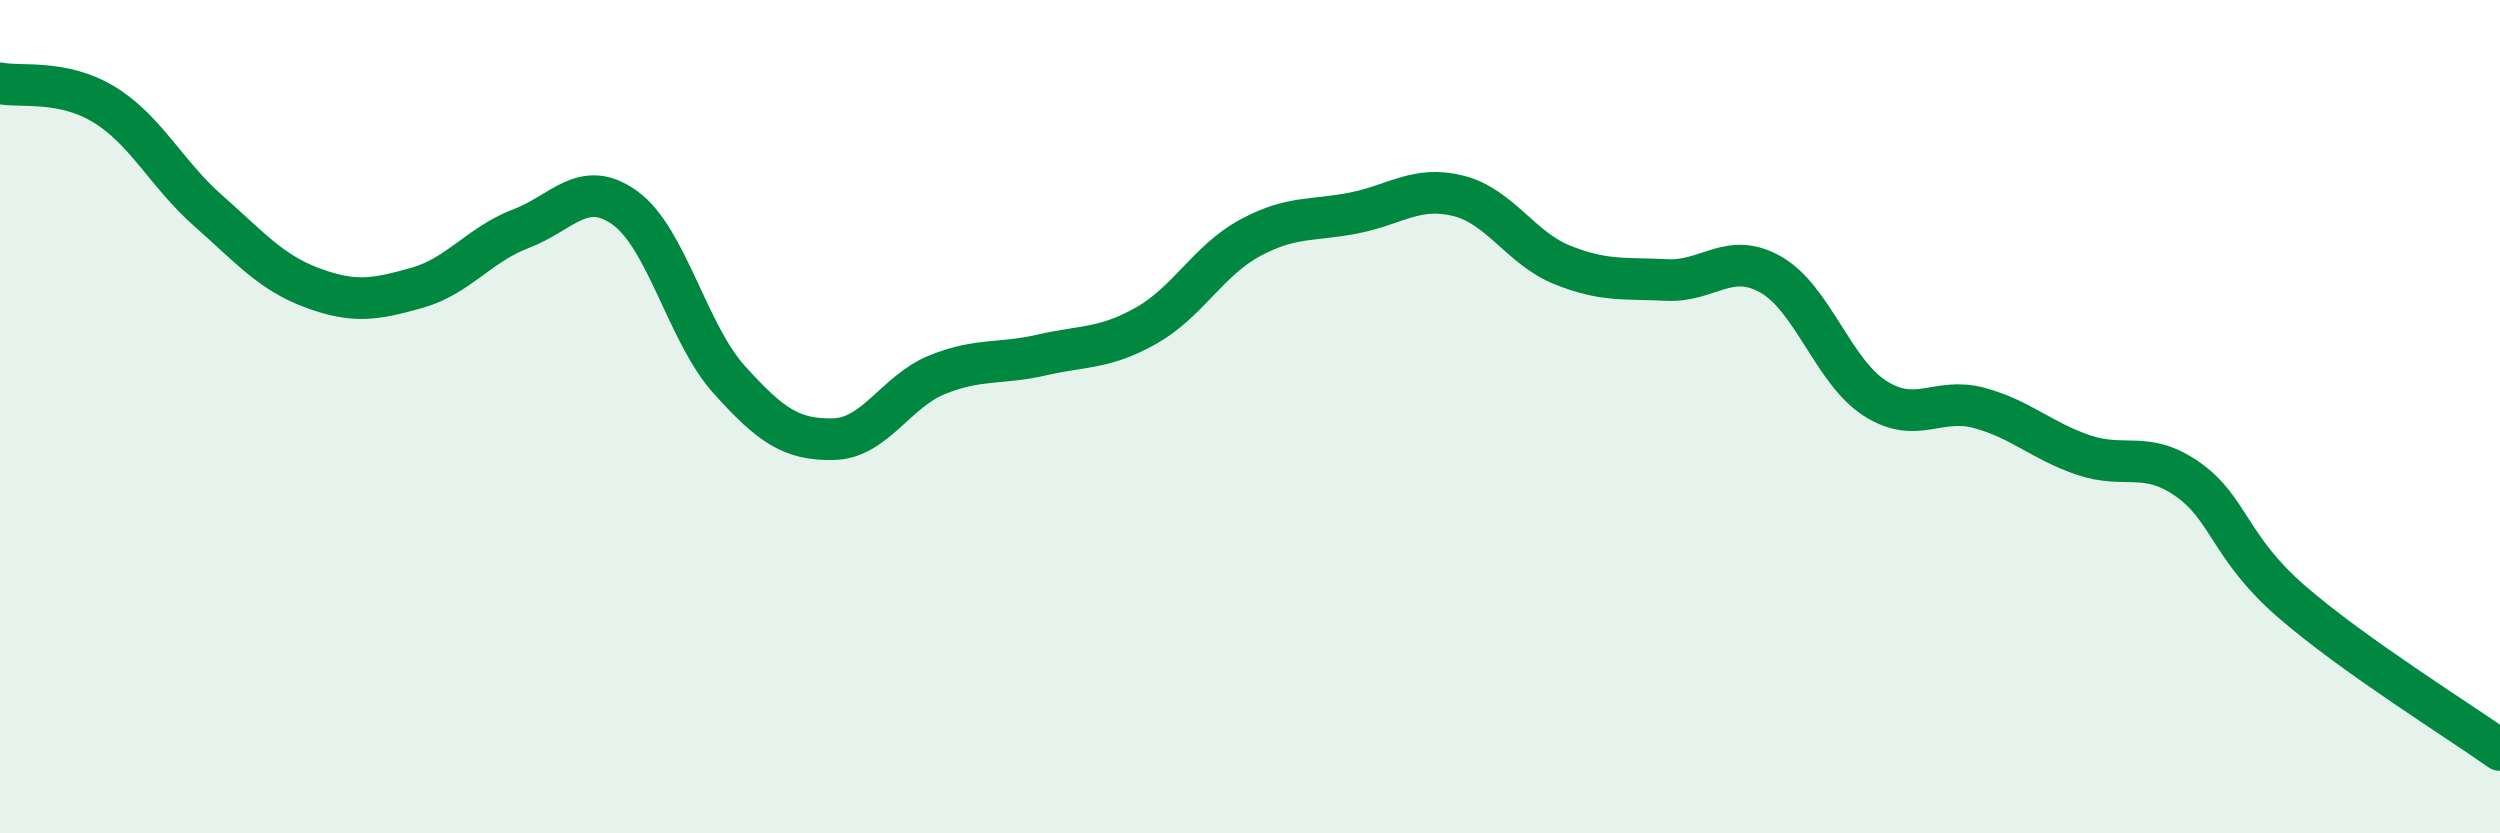 
    <svg width="60" height="20" viewBox="0 0 60 20" xmlns="http://www.w3.org/2000/svg">
      <path
        d="M 0,2 C 0.5,2.1 1.5,1.9 2.5,2.51 C 3.5,3.12 4,4.18 5,5.06 C 6,5.94 6.5,6.54 7.5,6.91 C 8.5,7.28 9,7.19 10,6.91 C 11,6.63 11.5,5.87 12.5,5.49 C 13.5,5.11 14,4.27 15,4.99 C 16,5.71 16.5,8 17.5,9.11 C 18.5,10.22 19,10.56 20,10.54 C 21,10.52 21.5,9.39 22.5,8.99 C 23.5,8.59 24,8.75 25,8.52 C 26,8.29 26.5,8.38 27.5,7.82 C 28.5,7.26 29,6.25 30,5.71 C 31,5.17 31.5,5.31 32.5,5.11 C 33.5,4.91 34,4.45 35,4.7 C 36,4.95 36.5,5.96 37.5,6.36 C 38.5,6.76 39,6.67 40,6.72 C 41,6.77 41.5,6.02 42.5,6.59 C 43.5,7.16 44,8.92 45,9.56 C 46,10.2 46.5,9.52 47.5,9.79 C 48.5,10.06 49,10.58 50,10.92 C 51,11.26 51.5,10.8 52.5,11.5 C 53.5,12.2 53.5,13.14 55,14.44 C 56.5,15.74 59,17.29 60,18L60 20L0 20Z"
        fill="#008740"
        opacity="0.1"
        stroke-linecap="round"
        stroke-linejoin="round"
      />
      <path
        d="M 0,2 C 0.5,2.1 1.5,1.9 2.5,2.51 C 3.5,3.12 4,4.18 5,5.06 C 6,5.94 6.5,6.54 7.5,6.91 C 8.5,7.28 9,7.19 10,6.91 C 11,6.63 11.5,5.87 12.5,5.49 C 13.5,5.11 14,4.27 15,4.99 C 16,5.71 16.5,8 17.5,9.11 C 18.5,10.22 19,10.56 20,10.54 C 21,10.52 21.5,9.39 22.5,8.99 C 23.5,8.59 24,8.75 25,8.52 C 26,8.29 26.5,8.38 27.5,7.82 C 28.5,7.26 29,6.25 30,5.71 C 31,5.17 31.5,5.31 32.5,5.11 C 33.5,4.91 34,4.45 35,4.7 C 36,4.95 36.5,5.96 37.5,6.36 C 38.5,6.76 39,6.67 40,6.72 C 41,6.77 41.5,6.02 42.5,6.59 C 43.5,7.16 44,8.92 45,9.56 C 46,10.2 46.5,9.52 47.5,9.79 C 48.5,10.06 49,10.58 50,10.92 C 51,11.26 51.5,10.8 52.5,11.5 C 53.5,12.2 53.5,13.14 55,14.44 C 56.5,15.74 59,17.29 60,18"
        stroke="#008740"
        stroke-width="1"
        fill="none"
        stroke-linecap="round"
        stroke-linejoin="round"
      />
    </svg>
  